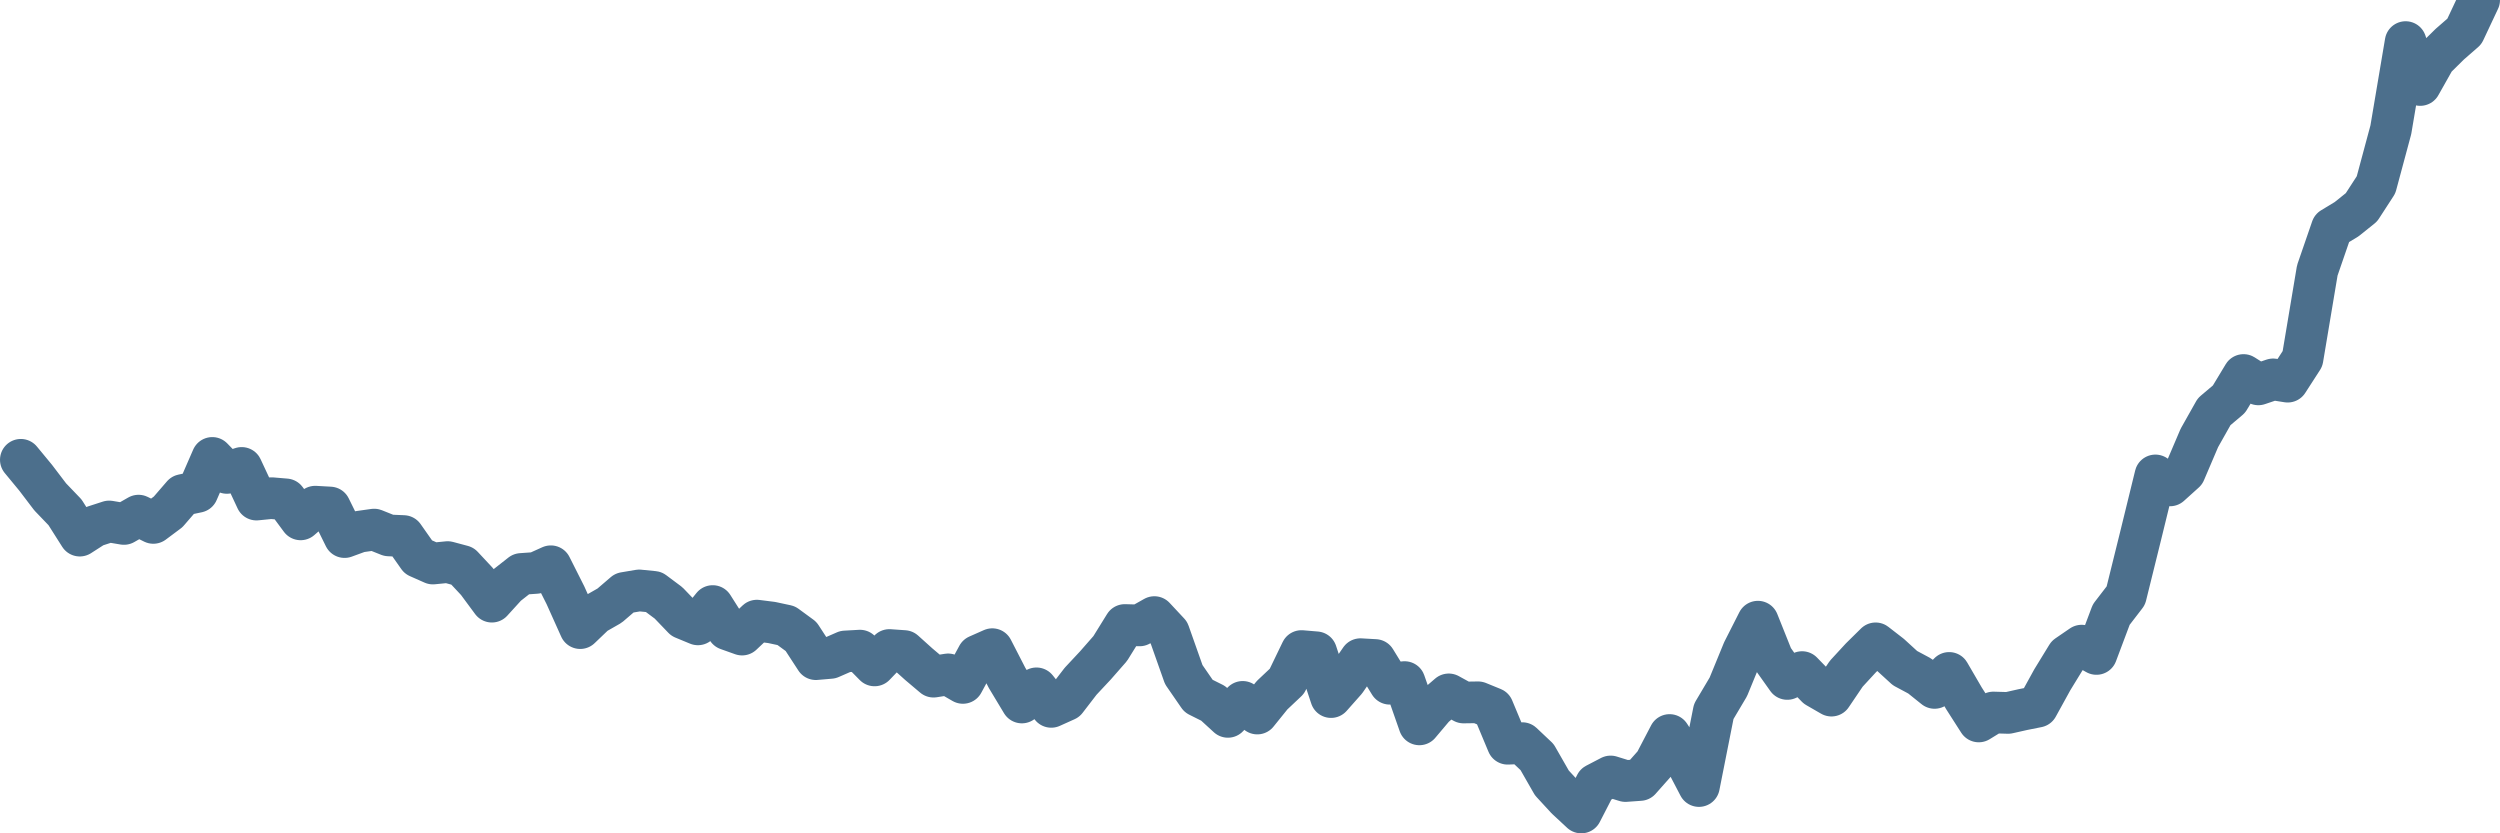 <svg width="120px" height="40px" viewBox="0 0 120 40" xmlns="http://www.w3.org/2000/svg"><path stroke="#4C6F8C" stroke-width="2" fill="none" stroke-linecap="round" stroke-linejoin="round" d="M1.00,22.07 L1.71,22.93 L2.41,23.85 L3.12,24.59 L3.83,25.71 L4.53,25.26 L5.24,25.03 L5.95,25.15 L6.65,24.75 L7.36,25.10 L8.07,24.57 L8.77,23.76 L9.48,23.61 L10.19,21.98 L10.89,22.70 L11.60,22.46 L12.31,23.98 L13.01,23.91 L13.72,23.97 L14.43,24.93 L15.13,24.32 L15.84,24.36 L16.54,25.78 L17.25,25.52 L17.96,25.42 L18.66,25.70 L19.37,25.73 L20.08,26.74 L20.78,27.05 L21.49,26.98 L22.20,27.17 L22.90,27.92 L23.61,28.88 L24.32,28.10 L25.02,27.55 L25.73,27.50 L26.44,27.18 L27.14,28.57 L27.85,30.15 L28.56,29.47 L29.26,29.07 L29.97,28.46 L30.68,28.34 L31.38,28.41 L32.09,28.94 L32.80,29.68 L33.50,29.97 L34.21,29.09 L34.92,30.21 L35.62,30.46 L36.33,29.79 L37.04,29.88 L37.74,30.03 L38.45,30.55 L39.16,31.64 L39.86,31.58 L40.57,31.27 L41.28,31.23 L41.98,31.94 L42.69,31.20 L43.40,31.25 L44.10,31.88 L44.81,32.48 L45.51,32.37 L46.22,32.78 L46.93,31.47 L47.63,31.16 L48.34,32.54 L49.05,33.72 L49.75,33.04 L50.46,33.93 L51.17,33.61 L51.87,32.70 L52.58,31.94 L53.29,31.13 L53.99,30.00 L54.70,30.02 L55.41,29.62 L56.11,30.37 L56.82,32.38 L57.53,33.41 L58.23,33.76 L58.94,34.41 L59.65,33.69 L60.35,34.25 L61.06,33.37 L61.77,32.70 L62.47,31.25 L63.18,31.31 L63.89,33.46 L64.59,32.67 L65.30,31.64 L66.01,31.68 L66.71,32.82 L67.42,32.74 L68.13,34.77 L68.83,33.94 L69.54,33.33 L70.25,33.72 L70.95,33.71 L71.66,34.00 L72.37,35.70 L73.07,35.67 L73.78,36.34 L74.49,37.58 L75.19,38.34 L75.90,39.00 L76.60,37.64 L77.31,37.27 L78.02,37.49 L78.72,37.44 L79.43,36.64 L80.14,35.28 L80.84,36.37 L81.55,37.73 L82.26,34.15 L82.96,32.97 L83.67,31.24 L84.38,29.84 L85.08,31.59 L85.79,32.59 L86.50,32.26 L87.20,32.98 L87.91,33.39 L88.62,32.34 L89.32,31.58 L90.03,30.88 L90.74,31.43 L91.44,32.07 L92.15,32.45 L92.86,33.02 L93.56,32.30 L94.27,33.52 L94.98,34.63 L95.68,34.20 L96.39,34.22 L97.10,34.06 L97.80,33.92 L98.51,32.63 L99.22,31.47 L99.92,30.99 L100.63,31.39 L101.34,29.50 L102.04,28.59 L102.75,25.72 L103.46,22.82 L104.16,23.30 L104.87,22.66 L105.57,21.02 L106.28,19.76 L106.99,19.16 L107.69,18.00 L108.40,18.45 L109.11,18.21 L109.81,18.32 L110.52,17.22 L111.23,12.98 L111.93,10.95 L112.64,10.52 L113.35,9.95 L114.05,8.87 L114.76,6.23 L115.47,2.02 L116.17,4.08 L116.88,2.82 L117.59,2.12 L118.29,1.51 L119.00,0"></path></svg>